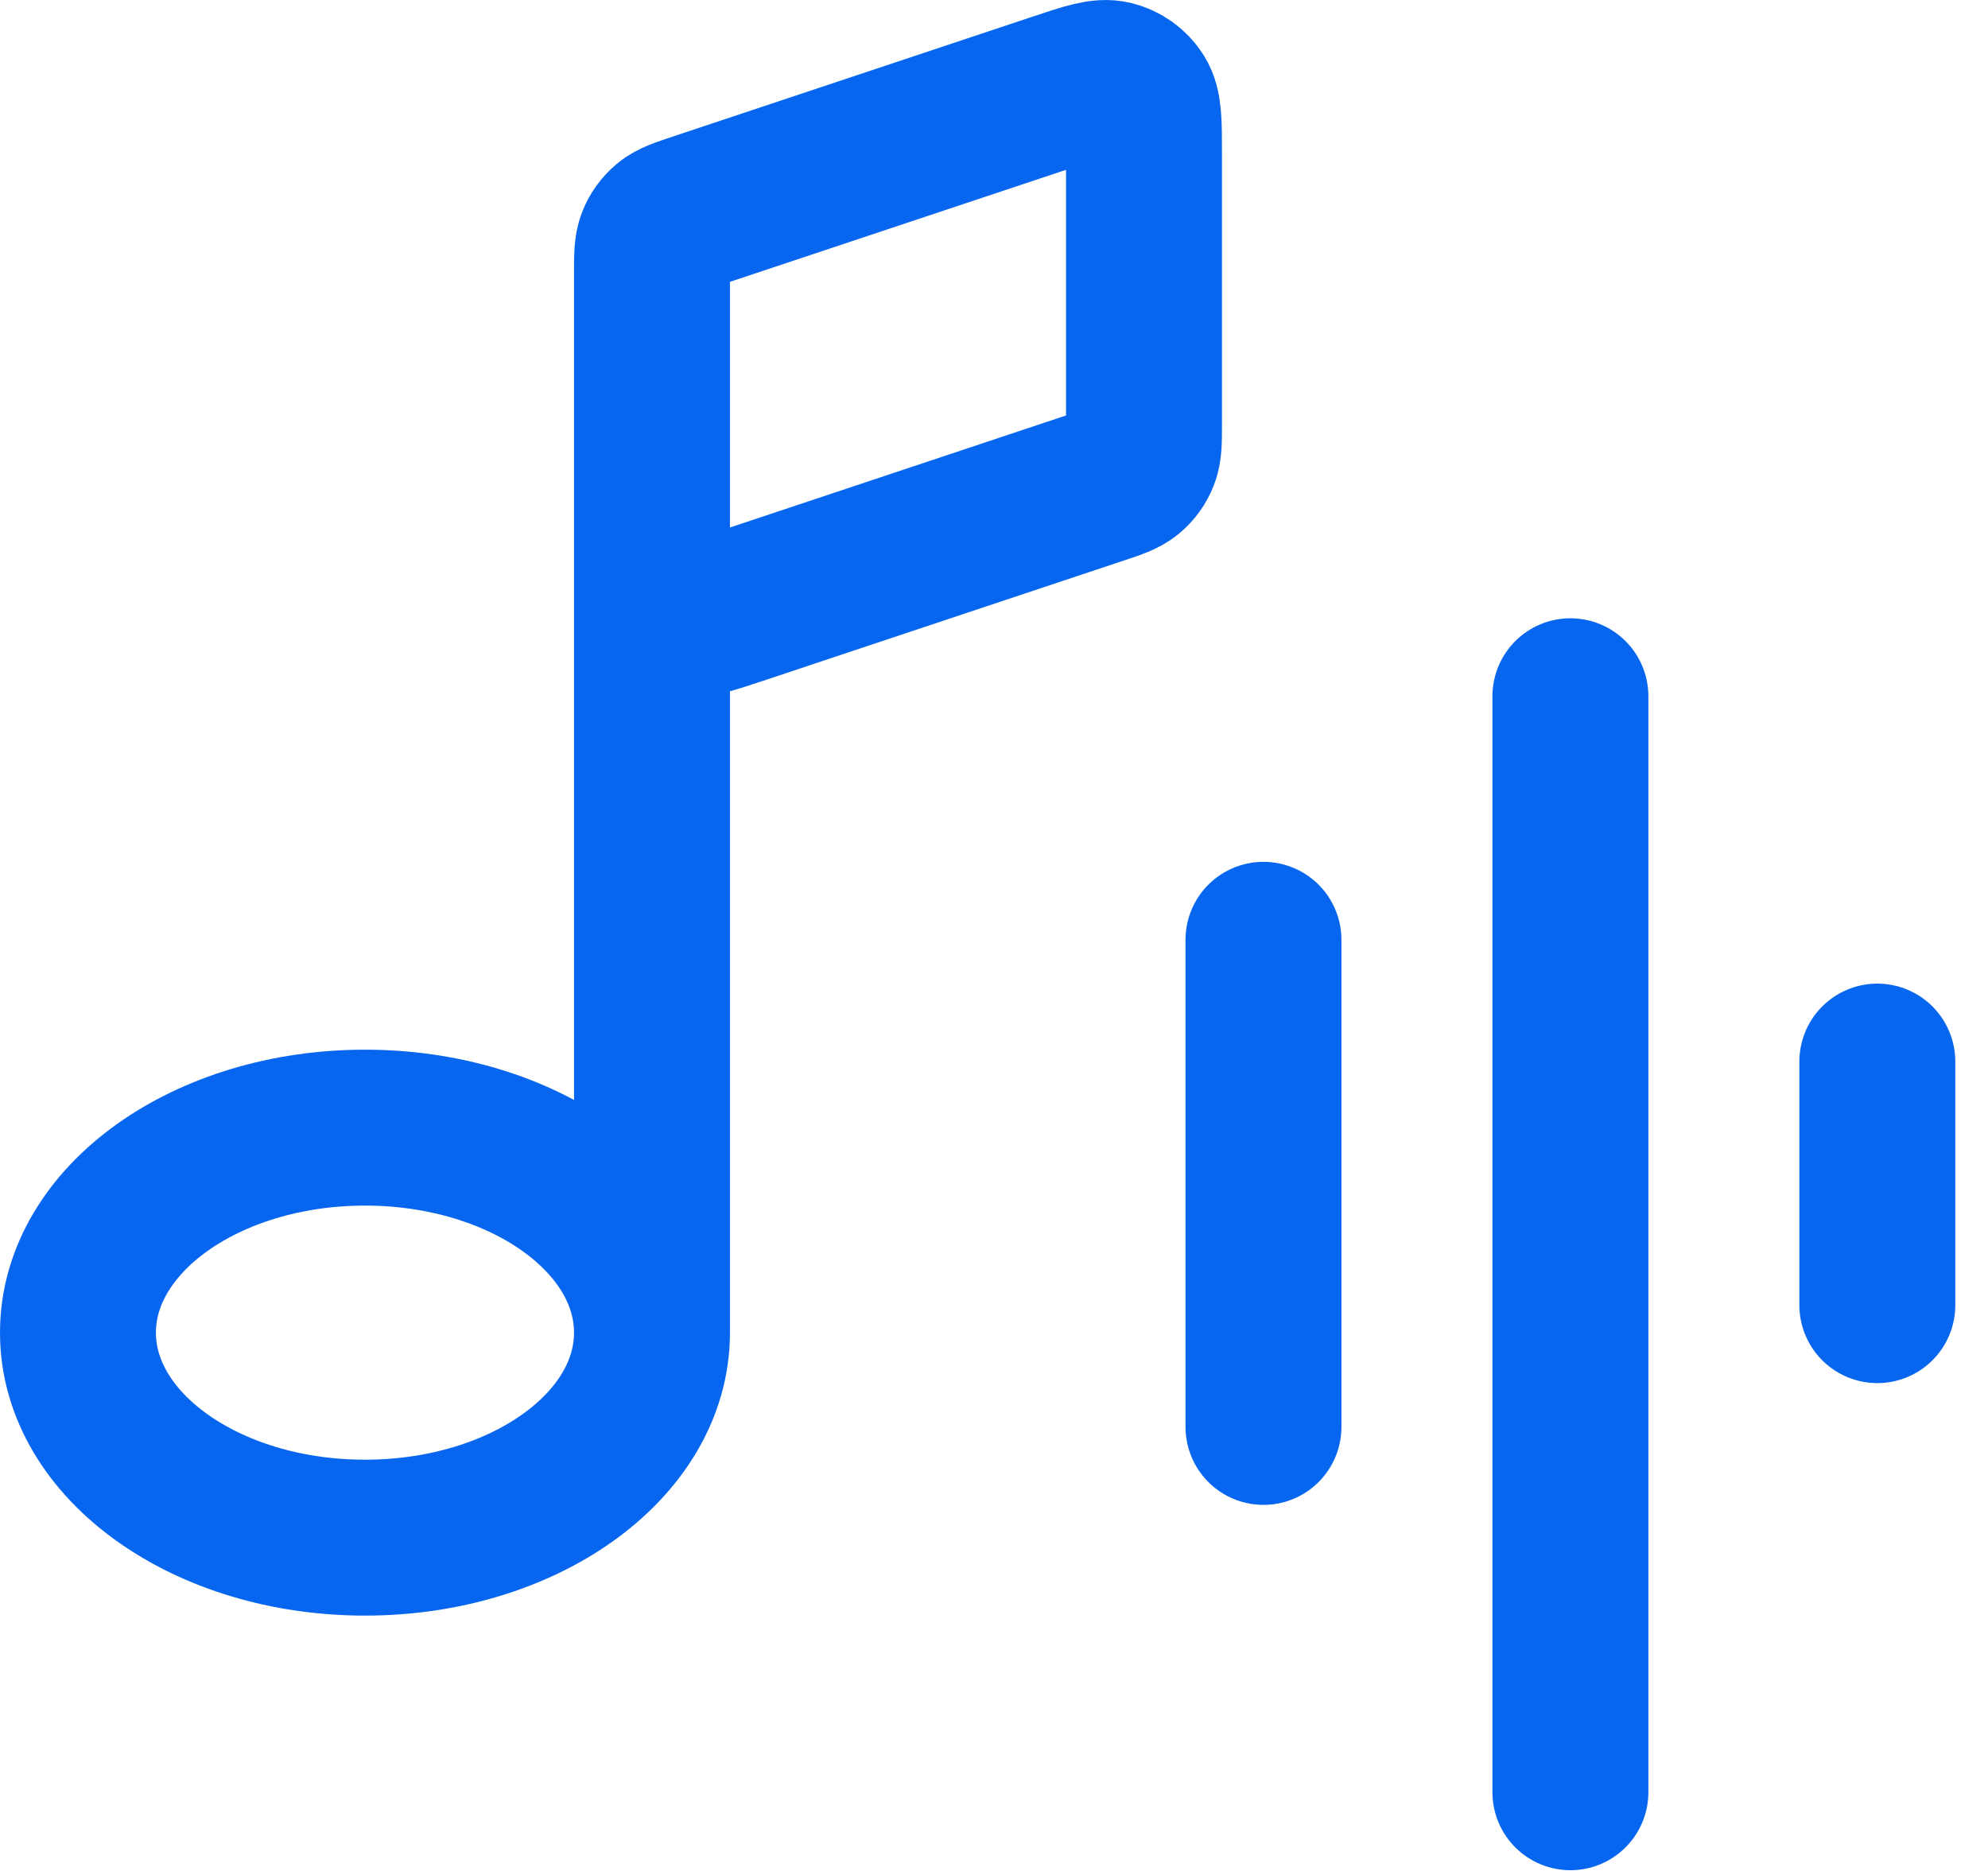 <?xml version="1.0" encoding="UTF-8"?> <svg xmlns="http://www.w3.org/2000/svg" width="51" height="48" viewBox="0 0 51 48" fill="none"><g id="Group 915"><path id="Vector" d="M32.413 24.111V36.608" stroke="#0766EF" stroke-width="4" stroke-linecap="round" stroke-linejoin="round"></path><path id="Vector_2" d="M40.287 17.862V45.981" stroke="#0766EF" stroke-width="4" stroke-linecap="round" stroke-linejoin="round"></path><path id="Vector_3" d="M48.161 27.235V33.484" stroke="#0766EF" stroke-width="4" stroke-linecap="round" stroke-linejoin="round"></path><path id="Vector_4" d="M16.726 13.973V34.19M16.726 13.973V7.003C16.726 6.567 16.726 6.348 16.799 6.163C16.863 5.999 16.968 5.854 17.103 5.741C17.256 5.613 17.463 5.544 17.877 5.406L27.133 2.321C27.881 2.071 28.255 1.947 28.552 2.022C28.813 2.087 29.038 2.25 29.183 2.476C29.348 2.735 29.348 3.129 29.348 3.917V10.888C29.348 11.324 29.348 11.542 29.275 11.728C29.211 11.892 29.106 12.037 28.971 12.15C28.818 12.277 28.611 12.346 28.197 12.484L18.941 15.57C18.193 15.819 17.819 15.944 17.521 15.869C17.261 15.804 17.035 15.641 16.891 15.415C16.726 15.156 16.726 14.761 16.726 13.973ZM16.726 34.19C16.726 37.094 13.429 39.449 9.363 39.449C5.296 39.449 2 37.094 2 34.19C2 31.285 5.296 28.93 9.363 28.93C13.429 28.93 16.726 31.285 16.726 34.19Z" stroke="#0766EF" stroke-width="4" stroke-linecap="round" stroke-linejoin="round"></path></g></svg> 